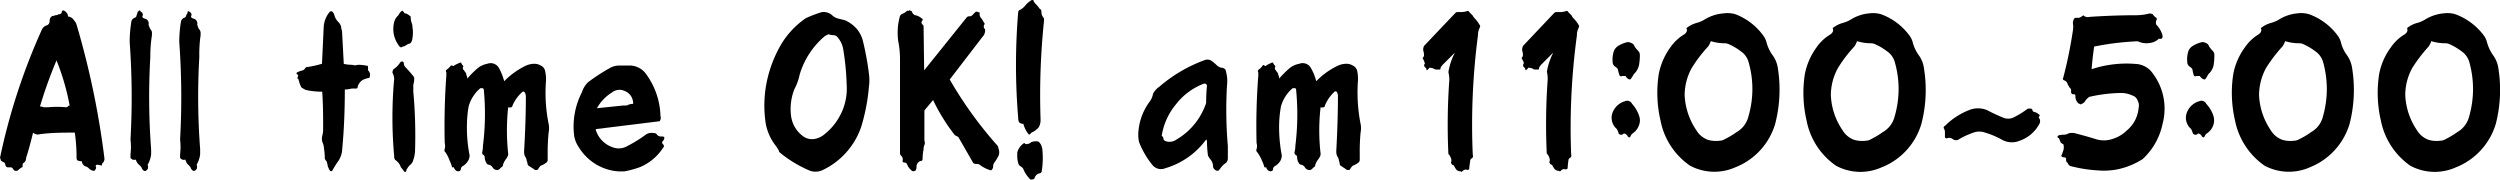 <svg xmlns="http://www.w3.org/2000/svg" viewBox="0 0 213.22 15.31"><g id="レイヤー_2" data-name="レイヤー 2"><g id="レイヤー"><path d="M2.82,11.31c-.2.84-.4,1.55-.59,2.15,0,.25-.13.39-.23.44a.32.32,0,0,0-.07.23c0,.1,0,.14-.07.14a2.52,2.52,0,0,0-.38.3c-.05,0-.12,0-.22,0l-.15-.15a.23.23,0,0,0-.22-.15H.67c-.1,0-.18-.07-.22-.22a.23.23,0,0,0-.15-.22s-.13-.05-.23-.15A.53.53,0,0,0,0,13.46,53.14,53.14,0,0,1,3.56,2.55a.7.7,0,0,1,.37-.37.36.36,0,0,0,.3-.37.66.66,0,0,1,.07-.3l.15-.15a.66.66,0,0,0,.3-.07A.29.29,0,0,0,5,1.21a.32.32,0,0,0,.23-.07A.26.26,0,0,0,5.27,1,.14.14,0,0,1,5.49.92a.68.68,0,0,1,.3.37c0,.1,0,.14.15.14a.71.71,0,0,1,.37.3,1,1,0,0,1,.22.37A71.24,71.24,0,0,1,8.91,13.53a.5.5,0,0,1-.15.37.32.32,0,0,0-.08.23,2.27,2.27,0,0,0-.37-.08.13.13,0,0,0-.15.15c.05.05.05.12,0,.22s-.1.15-.14.15a.64.64,0,0,1-.45-.22.83.83,0,0,0-.22-.15c-.1,0-.2-.07-.3-.22s0-.23-.15-.23a.59.59,0,0,1-.29-.07.29.29,0,0,1-.08-.22,15,15,0,0,0-.15-2.15c-1,0-2,0-3,.14A.59.59,0,0,1,2.82,11.31ZM5.94,9A20,20,0,0,0,4.82,5.15,38.25,38.25,0,0,0,3.41,9.08a.66.66,0,0,1,.3.07h.37a8.12,8.12,0,0,1,1.56,0,.21.21,0,0,0,.15-.07A.22.22,0,0,1,5.94,9Z"/><path d="M11.58,13.61a.38.38,0,0,1-.45-.15v-.3a5.27,5.27,0,0,0,0-1.26,64.93,64.93,0,0,0-.07-8.31,10.6,10.6,0,0,1,.15-1.78.46.46,0,0,1,.29-.3.23.23,0,0,0,.15-.22.62.62,0,0,0,.08-.23c0-.05,0-.07.07-.07A.09.09,0,0,1,12,1q.15.07.15.15c.05.05.05.12,0,.22s.12.22.22.22a.43.43,0,0,1,.3.52,2.81,2.81,0,0,0,.15.37.46.46,0,0,1,.14.3V3a11.31,11.31,0,0,0-.14,1.86,59.08,59.08,0,0,0,.07,7.87v.44a2.34,2.34,0,0,1-.3.89.47.47,0,0,1,0,.37l-.15.15c-.05,0-.1,0-.14,0a.49.49,0,0,1-.23-.3A1.31,1.31,0,0,0,11.8,14,1,1,0,0,1,11.58,13.61Z"/><path d="M15.81,13.61a.38.38,0,0,1-.45-.15v-.3a5.27,5.27,0,0,0,0-1.26,64.93,64.93,0,0,0-.07-8.31,10.6,10.6,0,0,1,.15-1.78.46.46,0,0,1,.29-.3.23.23,0,0,0,.15-.22A.62.62,0,0,0,16,1.06C16,1,16,1,16,1a.09.09,0,0,1,.15,0q.15.07.15.15c.05.05.05.12,0,.22s.12.22.22.22a.43.43,0,0,1,.3.52,2.81,2.81,0,0,0,.15.37.46.46,0,0,1,.14.3V3A11.31,11.31,0,0,0,17,4.85a59.08,59.08,0,0,0,.07,7.87v.44a2.34,2.34,0,0,1-.3.89.47.47,0,0,1,0,.37l-.15.15s-.09,0-.14,0a.49.49,0,0,1-.23-.3A1.31,1.31,0,0,0,16,14,1,1,0,0,1,15.81,13.61Z"/><path d="M27.46,5.44c.05-1,.1-2.1.15-3.19A2.23,2.23,0,0,1,28.13,1c.1-.05.17-.05.22,0a.83.83,0,0,1,.15.22,1.28,1.28,0,0,0,.37.67.91.91,0,0,1,.22.37,1.24,1.24,0,0,0,.08.37l.15,2.82a3.65,3.65,0,0,0,.74.08.66.66,0,0,0,.44,0,3.18,3.18,0,0,1,.75.07c.09,0,.14,0,.14.15V6a.51.51,0,0,1,.15.52c0,.1-.05.14-.15.14a2.44,2.44,0,0,0-.44.15,1,1,0,0,0-.45.6.12.12,0,0,1-.14.14H30a2.33,2.33,0,0,1-.59.08c0,1.78-.07,3.46-.22,5.05a2,2,0,0,1-.3,1,8.14,8.14,0,0,0-.52.82.14.14,0,0,1-.22.07,1.43,1.43,0,0,1-.22-.52,1.33,1.33,0,0,0-.08-.3.69.69,0,0,1-.15-.22,5.42,5.42,0,0,0-.07-.89,1.56,1.56,0,0,0-.07-.37,1,1,0,0,1-.08-.67,2.13,2.13,0,0,0,.08-.52c0-1.08,0-2.17-.08-3.26a6.48,6.48,0,0,1-1.41-.15,3.5,3.5,0,0,1-.37-.22,2.91,2.91,0,0,1-.22-.6.22.22,0,0,0-.08-.15c-.05,0-.05-.09,0-.14a.15.15,0,0,0-.07-.23.09.09,0,0,1,0-.15A1.89,1.89,0,0,1,25.83,6a.47.47,0,0,0,.22-.22.29.29,0,0,1,.22-.07A10,10,0,0,0,27.46,5.44Z"/><path d="M34.44,5.37a.5.5,0,0,0,.15.37c.19.2.39.42.59.67a.43.43,0,0,1,.15.29,1.58,1.58,0,0,1-.08.52v.6a41,41,0,0,1,.15,5,2.6,2.6,0,0,1-.15.82.72.72,0,0,1-.29.44,1.2,1.2,0,0,0-.23.3.21.21,0,0,0-.07.15c0,.15-.12.17-.22.07a1.2,1.2,0,0,0-.23-.3L34.07,14a1.45,1.45,0,0,0-.37-.37.43.43,0,0,1-.08-.3,36.48,36.48,0,0,1,0-6.61,1.23,1.23,0,0,0-.15-.52.67.67,0,0,1,.08-.29,1.78,1.78,0,0,0,.59-.6C34.29,5.2,34.39,5.22,34.44,5.37Zm0-4.38a.13.13,0,0,0,.15.15,1,1,0,0,1,.37.22s.07,0,.07.15a1.32,1.32,0,0,0,.08.44,1,1,0,0,1,.07.38,2.66,2.66,0,0,1,0,.89.8.8,0,0,1-.15.44.29.29,0,0,1-.22.08,1,1,0,0,1-.22.14.32.32,0,0,1-.23.08.18.18,0,0,1-.29,0,2.58,2.58,0,0,1-.45-.89,2.39,2.39,0,0,1,0-1.19,1.1,1.1,0,0,1,.3-.52.83.83,0,0,0,.15-.22c.1-.15.19-.22.29-.22A.07.07,0,0,0,34.44,1Z"/><path d="M39.86,6.7a7.12,7.12,0,0,1,.89-.89,1.81,1.81,0,0,1,.81-.37.81.81,0,0,1,1,.37A4.75,4.75,0,0,1,43,6.93a6.49,6.49,0,0,1,1.71-1.26,1.86,1.86,0,0,1,.82-.23,1.05,1.05,0,0,1,.59.15.66.66,0,0,1,.37.45,3.38,3.38,0,0,1,.08.81,13.44,13.44,0,0,0,.22,3.71,1.82,1.82,0,0,1,0,.75,17.23,17.23,0,0,0-.08,1.85v.45a.29.29,0,0,1-.07.22,1.58,1.58,0,0,1-.52.3,1.11,1.11,0,0,0-.22.29c0,.05-.08.08-.23.08a.19.19,0,0,1-.14-.08l-.45-.29A.21.21,0,0,1,45,14a1.33,1.33,0,0,0-.08-.3.72.72,0,0,0-.15-.37,1.06,1.06,0,0,1-.07-.45c.1-1.68.15-3.24.15-4.67a.67.67,0,0,0-.08-.3.14.14,0,0,0-.22-.07A3.33,3.33,0,0,0,43.71,9c0,.15-.17.2-.37.15a18.53,18.53,0,0,0,0,3.94.41.41,0,0,1-.07.29.91.91,0,0,1-.15.23,1.65,1.65,0,0,0-.22.44.22.22,0,0,1-.15.22l-.15.15a.29.29,0,0,1-.22.08.44.44,0,0,1-.37-.23.52.52,0,0,0-.3-.22.23.23,0,0,1-.22-.15.91.91,0,0,1-.15-.52.23.23,0,0,0-.07-.14.25.25,0,0,1-.15-.23,2.32,2.32,0,0,0,.07-.59,21.48,21.48,0,0,0,.08-4.68.29.29,0,0,0-.08-.22s-.12,0-.22,0a3.1,3.1,0,0,0-1,1.56,9,9,0,0,0-.14,1.34,12.12,12.12,0,0,0,.22,2.82.88.88,0,0,1-.15.51,1.34,1.34,0,0,1-.37.38.43.43,0,0,0-.22.22.29.29,0,0,1-.08.22.32.32,0,0,1-.3,0,.52.52,0,0,1-.22-.3h-.15a3.05,3.05,0,0,0-.22-.59A2.89,2.89,0,0,0,38,13a.23.23,0,0,1-.07-.29,1.14,1.14,0,0,0,0-.52q-.07-2.89.14-5.79V6.18a.18.18,0,0,1,0-.22,1.34,1.34,0,0,0,.38-.37s.09,0,.14,0a.09.09,0,0,0,.15,0,1.87,1.87,0,0,1,.45-.22.09.09,0,0,1,.15,0,.64.64,0,0,0,.14.22.09.09,0,0,1,0,.15c0,.15,0,.22.08.22a.69.69,0,0,0,.15.22.56.56,0,0,1,.07.23A.67.67,0,0,1,39.86,6.7Z"/><path d="M50.84,11.16a2.27,2.27,0,0,0,1.71,1.48,1.42,1.42,0,0,0,.89-.15,11.5,11.5,0,0,0,1.63-1,.83.83,0,0,1,.67-.14.31.31,0,0,1,.3.14.4.4,0,0,0,.29.15h.22c0,.05,0,.05.08,0a.33.33,0,0,1-.08.37.19.19,0,0,0,0,.3.19.19,0,0,1,0,.3,4.37,4.37,0,0,1-1.93,1.63,8.47,8.47,0,0,1-1.33.37A4,4,0,0,1,52,14.5a4.34,4.34,0,0,1-2.67-2,2.31,2.31,0,0,1-.37-1,6.36,6.36,0,0,1,.67-3.63A2,2,0,0,1,50.17,7,15.84,15.84,0,0,1,52,5.81a1.61,1.61,0,0,1,.81-.22h1A1.77,1.77,0,0,1,55,6.18,6.32,6.32,0,0,1,56.33,9.9a.48.48,0,0,1-.07.44L50.91,11C50.81,11,50.79,11.06,50.84,11.16Zm.07-1.93L53.14,9c.25,0,.4,0,.45-.07A1.31,1.31,0,0,1,54,8.86a1.14,1.14,0,0,0-.52-1A1.63,1.63,0,0,0,53,7.67a1.05,1.05,0,0,0-.81.22A3.66,3.66,0,0,0,50.91,9.23Z"/><path d="M69.1,14.57A10.27,10.27,0,0,1,66.5,13a.21.21,0,0,1-.07-.15c-.05-.09-.13-.22-.23-.37a4.35,4.35,0,0,1-.89-1.93,10.06,10.06,0,0,1,.15-3.86A10.61,10.61,0,0,1,66.5,4a7.15,7.15,0,0,1,2.23-2.45A10.35,10.35,0,0,1,70,1.06a.92.92,0,0,1,.52,0,1,1,0,0,1,.44.23,1.17,1.17,0,0,0,.52.29l.6.15a3,3,0,0,1,1,.74,2.59,2.59,0,0,1,.51,1,24.06,24.06,0,0,1,.52,2.82,4.12,4.12,0,0,1,0,1.11,16.59,16.59,0,0,1-.66,3.42,6.36,6.36,0,0,1-3.34,3.71A1.46,1.46,0,0,1,69.1,14.57ZM70.66,2.92l-.3.15a6.85,6.85,0,0,0-2.15,3.26,4.77,4.77,0,0,1-.45,1.26,4.6,4.6,0,0,0-.3,2.23,2.55,2.55,0,0,0,1.12,1.86,1.32,1.32,0,0,0,1,.15,1.81,1.81,0,0,0,.74-.38A5,5,0,0,0,71.62,9.9a4.84,4.84,0,0,0,.59-2.68,21.81,21.81,0,0,0-.29-3,2.06,2.06,0,0,0-.45-1A.5.5,0,0,0,71.1,3,1.31,1.31,0,0,1,70.66,2.92Z"/><path d="M78.82,6l3.64-4.53a.29.29,0,0,1,.22-.08.29.29,0,0,0,.22-.07l.3-.3A.21.21,0,0,1,83.35,1a.53.53,0,0,0,.22.07.51.51,0,0,0,.15.52c.1.15.17.28.22.37a.09.09,0,0,1,0,.15.32.32,0,0,0,0,.3.22.22,0,0,1,.08.15.79.79,0,0,1-.23.59L81,6.78a34,34,0,0,0,4,5.56.43.43,0,0,1,.15.3.82.82,0,0,1,.07.37.66.66,0,0,1-.07.3,3.4,3.4,0,0,1-.37.59.67.67,0,0,0-.08.3.29.29,0,0,1-.07.22.15.15,0,0,1-.22.08,2.91,2.91,0,0,1-.75-.37.5.5,0,0,0-.37-.15c-.15,0-.27,0-.37-.23l-1.19-2.07-.29-.15a16,16,0,0,1-1.86-3l-.74.89V12a.47.47,0,0,1,0,.37.86.86,0,0,0-.07.38,3.37,3.37,0,0,0-.08.66c0,.15,0,.25-.07.3a.67.67,0,0,0-.22.07.51.51,0,0,0-.23.45.66.66,0,0,1-.07.3c-.15.1-.27.1-.37,0a1.33,1.33,0,0,1-.37-.52.25.25,0,0,0-.23-.15.13.13,0,0,1-.15-.15.42.42,0,0,0-.14-.44.32.32,0,0,1-.08-.23V5.07a7.94,7.94,0,0,0-.15-1.56,5.17,5.17,0,0,1,.15-2.15.48.48,0,0,1,.3-.22,1.43,1.43,0,0,0,.3-.22h.14a.09.09,0,0,1,.15,0c.1,0,.15.09.15.14a.49.49,0,0,0,.22.23,1.13,1.13,0,0,1,.6.29c.1,0,.1.13,0,.23a.23.23,0,0,0,.07.29.22.22,0,0,1,.08.15Z"/><path d="M87.28,10.56c-.1,0-.22,0-.37-.14a.86.86,0,0,1-.07-.38,53.85,53.85,0,0,1,0-9A.22.22,0,0,1,87,.84,1.46,1.46,0,0,0,87.5.4,2.17,2.17,0,0,1,88,0c.1,0,.15,0,.15.08a1.15,1.15,0,0,0,.22.3,2.4,2.4,0,0,1,.3.37.23.23,0,0,1,.15.22.82.82,0,0,0,.07.37.83.83,0,0,0,.15.22s0,.13,0,.23a61.35,61.35,0,0,0-.29,8.46,1.36,1.36,0,0,1-.08.44.71.71,0,0,1-.3.37.93.93,0,0,1-.37.23l-.14.14a.09.09,0,0,1-.15,0A2.41,2.41,0,0,1,87.28,10.56Zm.37,1.71a.43.43,0,0,0,.3-.15,1.39,1.39,0,0,1,.44-.07.32.32,0,0,1,.23.07.91.91,0,0,1,.22.37,1.23,1.23,0,0,1,.07.37,7.16,7.16,0,0,1-.07,1.79.24.24,0,0,1-.22.14.49.49,0,0,0-.3.23.21.21,0,0,0-.07.15.25.25,0,0,1-.23.14h-.14a2.56,2.56,0,0,1-.6-.89.47.47,0,0,0-.22-.22.45.45,0,0,1-.22-.3,2.18,2.18,0,0,1-.08-.66V13a1.4,1.4,0,0,1,.6-.81A.23.23,0,0,0,87.65,12.27Z"/><path d="M102.87,11.9a6.62,6.62,0,0,1-3.49,2.45.94.94,0,0,1-1.11-.3,7.25,7.25,0,0,1-1.12-1.93,2.76,2.76,0,0,1-.07-.67,4.93,4.93,0,0,1,1-2.82A1.55,1.55,0,0,0,98.34,8a1.56,1.56,0,0,1,.52-.59,12.44,12.44,0,0,1,3.93-2.3.62.62,0,0,1,.52.07,2.93,2.93,0,0,1,.45.37.91.91,0,0,0,.37.22.5.5,0,0,1,.37.15.58.58,0,0,1,.07.22,2.9,2.9,0,0,1,.08,1.12,36,36,0,0,0,.07,5.19v1a.59.59,0,0,1-.15.44,1.61,1.61,0,0,0-.52.52l-.14.15h-.15c-.2-.1-.3-.22-.3-.37a.94.94,0,0,0-.22-.59.91.91,0,0,1-.15-.23.19.19,0,0,1-.07-.14,9.64,9.64,0,0,1-.08-1.19A.21.21,0,0,0,102.87,11.9Zm0-3.12a14.66,14.66,0,0,1,.07-1.48.21.21,0,0,0-.3-.15,5.41,5.41,0,0,0-2.37,1.78,5.48,5.48,0,0,0-1.19,2.67.25.25,0,0,1,.15.23c0,.09.07.17.22.22a1,1,0,0,0,.89-.15A5.69,5.69,0,0,0,102.87,8.78Z"/><path d="M109.1,6.7a8.93,8.93,0,0,1,.89-.89,1.85,1.85,0,0,1,.82-.37.8.8,0,0,1,1,.37,4.38,4.38,0,0,1,.45,1.12,6.18,6.18,0,0,1,1.71-1.26,1.79,1.79,0,0,1,.81-.23,1.07,1.07,0,0,1,.6.15.69.69,0,0,1,.37.45,3.46,3.46,0,0,1,.07.81,13.84,13.84,0,0,0,.22,3.71,1.82,1.82,0,0,1,0,.75,17.73,17.73,0,0,0-.07,1.85v.45a.34.34,0,0,1-.07.22,1.69,1.69,0,0,1-.52.3,1.17,1.17,0,0,0-.23.29c0,.05-.07.08-.22.08a.22.22,0,0,1-.15-.08l-.44-.29a.22.22,0,0,1-.08-.15,1.14,1.14,0,0,0-.07-.3.72.72,0,0,0-.15-.37,1.06,1.06,0,0,1-.07-.45c.09-1.68.14-3.24.14-4.67a.66.66,0,0,0-.07-.3.14.14,0,0,0-.22-.07A3.33,3.33,0,0,0,113,9c0,.15-.17.2-.37.15a17.3,17.3,0,0,0,0,3.94.47.47,0,0,1-.07.29.91.91,0,0,1-.15.23,1.69,1.69,0,0,0-.23.44.23.23,0,0,1-.14.22l-.15.15a.32.32,0,0,1-.23.08.45.45,0,0,1-.37-.23.49.49,0,0,0-.29-.22.25.25,0,0,1-.23-.15.9.9,0,0,1-.14-.52.21.21,0,0,0-.08-.14.25.25,0,0,1-.15-.23,2.33,2.33,0,0,0,.08-.59,21.49,21.49,0,0,0,.07-4.68.29.29,0,0,0-.07-.22s-.13,0-.23,0a3.15,3.15,0,0,0-1,1.56,10.08,10.08,0,0,0-.15,1.34,12.69,12.69,0,0,0,.22,2.82,1,1,0,0,1-.14.51,1.37,1.37,0,0,1-.38.38.47.47,0,0,0-.22.22.29.29,0,0,1-.07.22.32.32,0,0,1-.3,0,.48.48,0,0,1-.22-.3h-.15a3.05,3.05,0,0,0-.22-.59,3.31,3.31,0,0,0-.37-.67c-.1-.1-.13-.19-.08-.29a.92.92,0,0,0,0-.52,56,56,0,0,1,.15-5.79V6.18a.18.18,0,0,1,0-.22,1.3,1.3,0,0,0,.37-.37.09.09,0,0,1,.15,0,.09.09,0,0,0,.15,0,2,2,0,0,1,.44-.22.09.09,0,0,1,.15,0,.83.83,0,0,0,.15.22.09.09,0,0,1,0,.15c0,.15,0,.22.07.22a.69.69,0,0,0,.15.22.62.62,0,0,1,.08.23A.65.65,0,0,1,109.1,6.7Z"/><path d="M124.09,4.48l-1,1a1.2,1.2,0,0,0-.23.3c0,.1,0,.15-.07.15h-.22a.43.43,0,0,1-.3-.08.82.82,0,0,0-.37-.07.52.52,0,0,1-.22.22.59.59,0,0,0-.08-.22.23.23,0,0,1-.07-.37,2.81,2.81,0,0,0-.15-.37.09.09,0,0,1,0-.15.29.29,0,0,0,.07-.22,1.23,1.23,0,0,0-.07-.38.84.84,0,0,1,.07-.37l2.68-2.82a.28.28,0,0,1,.22-.07h.29a1.76,1.76,0,0,0,.45-.07.14.14,0,0,1,.22.07l.3.3a.83.83,0,0,0,.15.22,2.73,2.73,0,0,1,.44.59c.05,0,.05.13,0,.23a1.43,1.43,0,0,0-.15.66,58.54,58.54,0,0,0-.44,10.17.26.26,0,0,1-.07.3.23.23,0,0,0-.15.22c-.05.35-.08.57-.08.67s-.15.12-.29.07a.43.43,0,0,0-.3.15.09.09,0,0,1-.15,0,.5.5,0,0,1-.37-.15,3.5,3.5,0,0,1-.22-.37c-.1,0-.18-.07-.23-.22a.47.47,0,0,0,0-.37.91.91,0,0,0-.22-.37,53.28,53.28,0,0,1,.08-6.31,2.73,2.73,0,0,0-.08-.67A5.66,5.66,0,0,1,124.09,4.48Z"/><path d="M132.48,4.48l-1,1a1.15,1.15,0,0,0-.22.3c0,.1,0,.15-.07.15H131a.38.38,0,0,1-.29-.08.84.84,0,0,0-.37-.07.49.49,0,0,1-.23.22.53.53,0,0,0-.07-.22.24.24,0,0,1-.08-.37c0-.15-.1-.27-.14-.37a.09.09,0,0,1,0-.15.34.34,0,0,0,.07-.22,1.63,1.63,0,0,0-.07-.38.84.84,0,0,1,.07-.37l2.67-2.82a.29.29,0,0,1,.22-.07h.3a1.76,1.76,0,0,0,.45-.07.14.14,0,0,1,.22.07l.3.3a.64.64,0,0,0,.14.22,2.5,2.5,0,0,1,.45.59c.05,0,.05.13,0,.23a1.43,1.43,0,0,0-.15.66A58.54,58.54,0,0,0,134,13.16a.26.26,0,0,1-.08.3.23.23,0,0,0-.15.22,5.87,5.87,0,0,0-.07.67c-.05.1-.15.12-.3.07a.4.4,0,0,0-.29.15.09.09,0,0,1-.15,0,.48.48,0,0,1-.37-.15,3.89,3.89,0,0,1-.23-.37c-.1,0-.17-.07-.22-.22a.47.47,0,0,0,0-.37.91.91,0,0,0-.22-.37A53.26,53.26,0,0,1,132,6.78a2.76,2.76,0,0,0-.07-.67A5.66,5.66,0,0,1,132.48,4.48Z"/><path d="M138.49,11.38a.28.28,0,0,1-.45,0c0-.15-.1-.27-.14-.37l-.15-.15a1.28,1.28,0,0,1-.3-.82,1.32,1.32,0,0,1,.15-.59,1.6,1.6,0,0,1,1-.82.46.46,0,0,1,.6.23,2.82,2.82,0,0,1,.59,1,1.13,1.13,0,0,1,0,.81,1.41,1.41,0,0,1-.59.74.91.91,0,0,0-.15.23c0,.1-.13.1-.22,0A.45.45,0,0,0,138.49,11.38Zm.15-4.9h-.3a.14.14,0,0,1-.22-.07A3.52,3.52,0,0,1,138,6c0-.1-.07-.2-.22-.3a.49.49,0,0,1-.23-.3,2.34,2.34,0,0,1,.08-1,.93.93,0,0,1,.44-.52,2.58,2.58,0,0,1,.75-.29.65.65,0,0,1,.29.07.45.45,0,0,1,.3.3,2.4,2.4,0,0,0,.3.37.5.5,0,0,1,.15.37,4.51,4.51,0,0,1-.08.89,1.49,1.49,0,0,1-.44.74,2.94,2.94,0,0,1-.23.37c-.05.1-.15.1-.29,0A.69.69,0,0,1,138.64,6.48Z"/><path d="M143.83,2.4a2.46,2.46,0,0,1,.89-.45,2.55,2.55,0,0,0,.67-.29A3.65,3.65,0,0,1,147,1.14a2.45,2.45,0,0,1,1,.07A5.23,5.23,0,0,1,150.36,3a1.69,1.69,0,0,1,.3.6,3.31,3.31,0,0,0,.52,1.11,2.42,2.42,0,0,1,.45,1.11,11.62,11.62,0,0,1-.23,4.75A5.72,5.72,0,0,1,148,14.27a4.41,4.41,0,0,1-3.86-.14,6.06,6.06,0,0,1-2.52-3.86,10.43,10.43,0,0,1-.15-3.94,5.7,5.7,0,0,1,1-2.3,3.85,3.85,0,0,1,1.19-1.11C143.86,2.77,143.93,2.6,143.83,2.4Zm2.08,1.11a1.87,1.87,0,0,1-.22.45,11.47,11.47,0,0,0-1.41,1.85,4.81,4.81,0,0,0-.6,2.3,5.76,5.76,0,0,0,1,3,1.89,1.89,0,0,0,1,.82,2.44,2.44,0,0,0,1,.07.84.84,0,0,0,.44-.14,6.85,6.85,0,0,0,1-.6,2.1,2.1,0,0,0,1-1.33,8.28,8.28,0,0,0,0-4.68,1.64,1.64,0,0,0-.67-.89,4.93,4.93,0,0,0-1-.59.86.86,0,0,0-.38-.08A4,4,0,0,1,145.91,3.51Z"/><path d="M156.3,2.4a2.46,2.46,0,0,1,.89-.45,2.55,2.55,0,0,0,.67-.29,3.57,3.57,0,0,1,1.56-.52,2.46,2.46,0,0,1,1,.07A5.23,5.23,0,0,1,162.83,3a1.69,1.69,0,0,1,.3.6,3.31,3.31,0,0,0,.52,1.11,2.4,2.4,0,0,1,.44,1.11,11.46,11.46,0,0,1-.22,4.75,5.72,5.72,0,0,1-3.41,3.71,4.41,4.41,0,0,1-3.86-.14,6.06,6.06,0,0,1-2.52-3.86,10.43,10.43,0,0,1-.15-3.94,5.7,5.7,0,0,1,1-2.3,3.74,3.74,0,0,1,1.19-1.11C156.33,2.77,156.4,2.6,156.3,2.4Zm2.08,1.11a1.87,1.87,0,0,1-.22.45,11.47,11.47,0,0,0-1.41,1.85,4.81,4.81,0,0,0-.6,2.3,5.67,5.67,0,0,0,1,3,1.89,1.89,0,0,0,1,.82,2.44,2.44,0,0,0,1,.07.87.87,0,0,0,.44-.14,6.85,6.85,0,0,0,1-.6,2.1,2.1,0,0,0,1-1.33,8.28,8.28,0,0,0,0-4.68,1.64,1.64,0,0,0-.67-.89,4.75,4.75,0,0,0-1-.59.81.81,0,0,0-.37-.08A4,4,0,0,1,158.38,3.51Z"/><path d="M165.88,10.74a5.92,5.92,0,0,1,2.22-1.41,2,2,0,0,1,1.41.08,13.07,13.07,0,0,0,1.26.59,1.1,1.1,0,0,0,1,0,8.23,8.23,0,0,0,1.19-.74h.22a.21.21,0,0,1,.15.07c0,.15.12.23.22.23a.91.91,0,0,1,.37.22.09.09,0,0,1,0,.15.09.09,0,0,0,0,.15.47.47,0,0,1,0,.51A3,3,0,0,1,172.26,12a1.72,1.72,0,0,1-1.49-.07,7.29,7.29,0,0,0-1.63-.67,1.51,1.51,0,0,0-.67,0,6.46,6.46,0,0,0-1.48.67.49.49,0,0,1-.45-.07.47.47,0,0,0-.44-.08c-.1.05-.18,0-.22-.07v-.45a.63.63,0,0,0-.08-.29A.15.15,0,0,1,165.88,10.74Z"/><path d="M178.2,8.26a1.24,1.24,0,0,0-.37.37.49.49,0,0,1-.3.23.09.09,0,0,1-.15,0,.22.22,0,0,1-.15-.08.83.83,0,0,1-.15-.22.66.66,0,0,1-.07-.3c0-.15,0-.22-.15-.22a.19.19,0,0,1-.22-.22V7.67a.22.22,0,0,0-.08-.15.64.64,0,0,1-.14-.22.22.22,0,0,1-.08-.15.45.45,0,0,0-.3-.3.14.14,0,0,1-.07-.22,38,38,0,0,0,.82-4,1.88,1.88,0,0,0,0-.67,1.19,1.19,0,0,1,.07-.29q.07-.15.15-.15h.3a1,1,0,0,0,.37-.22.53.53,0,0,0,.52.14c1.33-.09,2.67-.14,4-.14a4.61,4.61,0,0,0,1.12-.15.62.62,0,0,1,.29.07.85.85,0,0,0,.3.3c.05.05.05.12,0,.22a.47.47,0,0,0,0,.37,2.06,2.06,0,0,1,.52.89q.07.38-.3.3a1.36,1.36,0,0,1-.81.37,1.72,1.72,0,0,1-1-.15,23.63,23.63,0,0,0-3.71.45c-.1.64-.17,1.29-.22,1.93a9.47,9.47,0,0,1,3.71-.45,1.9,1.9,0,0,1,1.34.6,5,5,0,0,1,1,4.52,5.64,5.64,0,0,1-1.7,3,6.4,6.4,0,0,1-2.23.89,6.11,6.11,0,0,1-1.63.07,11.62,11.62,0,0,1-2.3-.37.43.43,0,0,1-.22-.22.07.07,0,0,0-.08-.08.53.53,0,0,1-.07-.22v-.15a.21.21,0,0,0-.15-.07.28.28,0,0,1-.22-.08c-.05,0-.05-.05,0-.14s.09-.23.14-.38a.91.91,0,0,0,0-.52.64.64,0,0,1-.22-.14,3.52,3.52,0,0,1-.15-.37c-.15-.05-.17-.13-.07-.23a1.39,1.39,0,0,1,.44-.07.86.86,0,0,0,.38-.08.67.67,0,0,1,.22-.07h.29c.6.15,1.22.32,1.86.52a2.26,2.26,0,0,0,1.41,0,3,3,0,0,0,1.26-.74,2.8,2.8,0,0,0,1-1.93.85.85,0,0,0-.08-.6.68.68,0,0,0-.44-.44,2.31,2.31,0,0,0-1-.22A12.76,12.76,0,0,0,178.2,8.26Z"/><path d="M187.47,11.38a.27.27,0,0,1-.44,0,2.81,2.81,0,0,0-.15-.37l-.15-.15a1.28,1.28,0,0,1-.3-.82,1.32,1.32,0,0,1,.15-.59,1.59,1.59,0,0,1,1-.82.45.45,0,0,1,.59.23,2.72,2.72,0,0,1,.6,1,1.25,1.25,0,0,1,0,.81,1.39,1.39,0,0,1-.6.74.91.91,0,0,0-.15.23c-.05.1-.12.1-.22,0A.45.45,0,0,0,187.47,11.38Zm.15-4.9h-.29a.15.15,0,0,1-.23-.07A3.52,3.52,0,0,1,187,6c0-.1-.07-.2-.22-.3a.48.48,0,0,1-.22-.3,2.35,2.35,0,0,1,.07-1,.91.91,0,0,1,.45-.52,2.53,2.53,0,0,1,.74-.29.66.66,0,0,1,.3.07.44.44,0,0,1,.29.3,2.4,2.4,0,0,0,.3.37.5.5,0,0,1,.15.37,5.54,5.54,0,0,1-.07.89,1.44,1.44,0,0,1-.45.74,2.72,2.72,0,0,1-.22.37q-.07.15-.3,0A.69.69,0,0,1,187.62,6.48Z"/><path d="M192.82,2.4a2.38,2.38,0,0,1,.89-.45,2.71,2.71,0,0,0,.67-.29,3.57,3.57,0,0,1,1.55-.52,2.44,2.44,0,0,1,1,.07A5.25,5.25,0,0,1,199.35,3a1.69,1.69,0,0,1,.3.6,3.12,3.12,0,0,0,.52,1.11,2.52,2.52,0,0,1,.44,1.11,11.63,11.63,0,0,1-.22,4.75A5.76,5.76,0,0,1,197,14.27a4.41,4.41,0,0,1-3.86-.14,6.14,6.14,0,0,1-2.52-3.86,10.43,10.43,0,0,1-.15-3.94,5.58,5.58,0,0,1,1-2.3,3.7,3.7,0,0,1,1.18-1.11C192.84,2.77,192.92,2.6,192.82,2.4Zm2.08,1.11a1.92,1.92,0,0,1-.23.45,12.76,12.76,0,0,0-1.41,1.85,4.92,4.92,0,0,0-.59,2.3,5.75,5.75,0,0,0,1,3,1.92,1.92,0,0,0,1,.82,2.46,2.46,0,0,0,1,.07.88.88,0,0,0,.45-.14,6.49,6.49,0,0,0,1-.6,2.08,2.08,0,0,0,1-1.33,8.46,8.46,0,0,0,0-4.68,1.69,1.69,0,0,0-.67-.89,5,5,0,0,0-1-.59.81.81,0,0,0-.37-.08A3.92,3.92,0,0,1,194.9,3.51Z"/><path d="M205.29,2.4a2.3,2.3,0,0,1,.89-.45,2.46,2.46,0,0,0,.66-.29,3.65,3.65,0,0,1,1.56-.52,2.44,2.44,0,0,1,1,.07A5.31,5.31,0,0,1,211.82,3a1.66,1.66,0,0,1,.29.6,3.51,3.51,0,0,0,.52,1.11,2.42,2.42,0,0,1,.45,1.11,11.63,11.63,0,0,1-.22,4.75,5.76,5.76,0,0,1-3.42,3.71,4.41,4.41,0,0,1-3.86-.14,6.14,6.14,0,0,1-2.52-3.86,10.43,10.43,0,0,1-.15-3.94,5.58,5.58,0,0,1,1-2.3,3.7,3.7,0,0,1,1.18-1.11C205.31,2.77,205.38,2.6,205.29,2.4Zm2.07,1.11a1.87,1.87,0,0,1-.22.45,12.76,12.76,0,0,0-1.41,1.85,4.8,4.8,0,0,0-.59,2.3,5.75,5.75,0,0,0,1,3,1.92,1.92,0,0,0,1,.82,2.45,2.45,0,0,0,1,.07.88.88,0,0,0,.45-.14,7.16,7.16,0,0,0,1-.6,2.11,2.11,0,0,0,1-1.33,8.46,8.46,0,0,0,0-4.68,1.69,1.69,0,0,0-.67-.89,5.26,5.26,0,0,0-1-.59.81.81,0,0,0-.37-.08A4,4,0,0,1,207.36,3.51Z"/></g></g></svg>